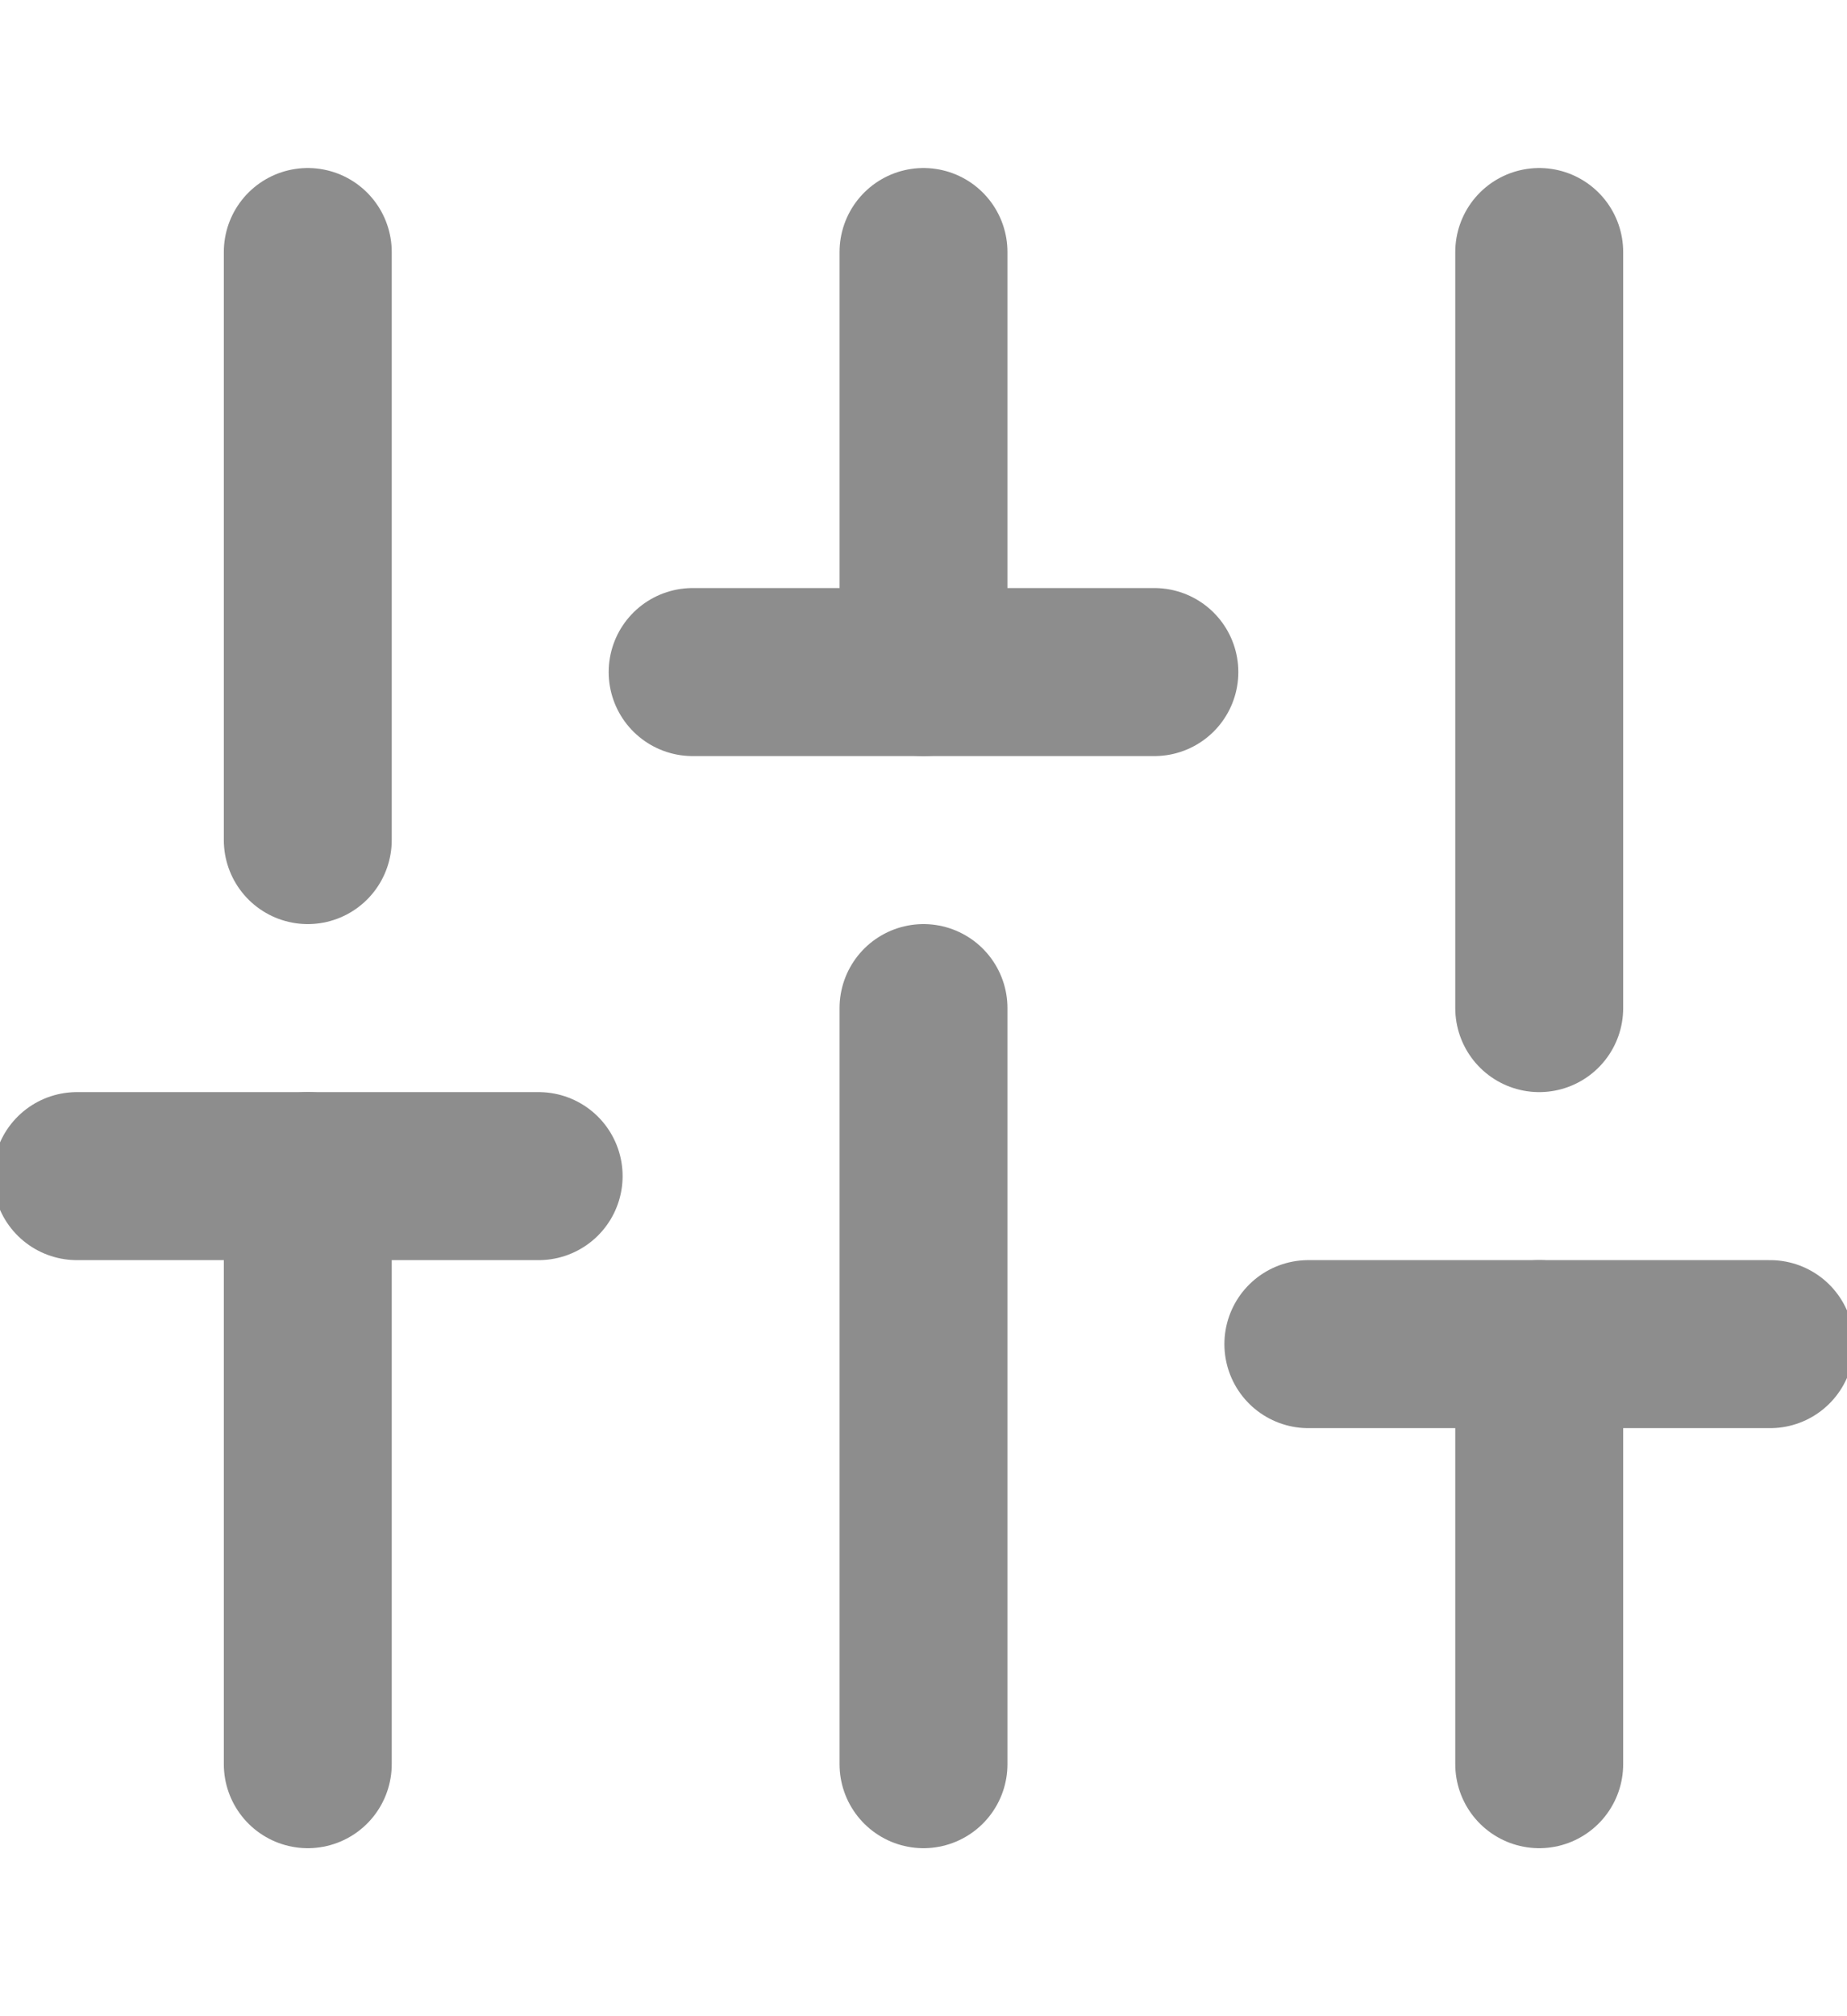 <svg xmlns="http://www.w3.org/2000/svg" width="22" height="24" viewBox="0 0 22 24" fill="none"><g><path d="M3.666 21V14" stroke="#8D8D8D" stroke-width="2" stroke-linecap="round" stroke-linejoin="round"></path><path d="M3.666 10V3" stroke="#8D8D8D" stroke-width="2" stroke-linecap="round" stroke-linejoin="round"></path><path d="M11 21V12" stroke="#8D8D8D" stroke-width="2" stroke-linecap="round" stroke-linejoin="round"></path><path d="M11 8V3" stroke="#8D8D8D" stroke-width="2" stroke-linecap="round" stroke-linejoin="round"></path><path d="M18.334 21V16" stroke="#8D8D8D" stroke-width="2" stroke-linecap="round" stroke-linejoin="round"></path><path d="M18.334 12V3" stroke="#8D8D8D" stroke-width="2" stroke-linecap="round" stroke-linejoin="round"></path><path d="M0.916 14H6.416" stroke="#8D8D8D" stroke-width="2" stroke-linecap="round" stroke-linejoin="round"></path><path d="M8.25 8H13.75" stroke="#8D8D8D" stroke-width="2" stroke-linecap="round" stroke-linejoin="round"></path><path d="M15.584 16H21.084" stroke="#8D8D8D" stroke-width="2" stroke-linecap="round" stroke-linejoin="round"></path></g><defs></defs></svg>